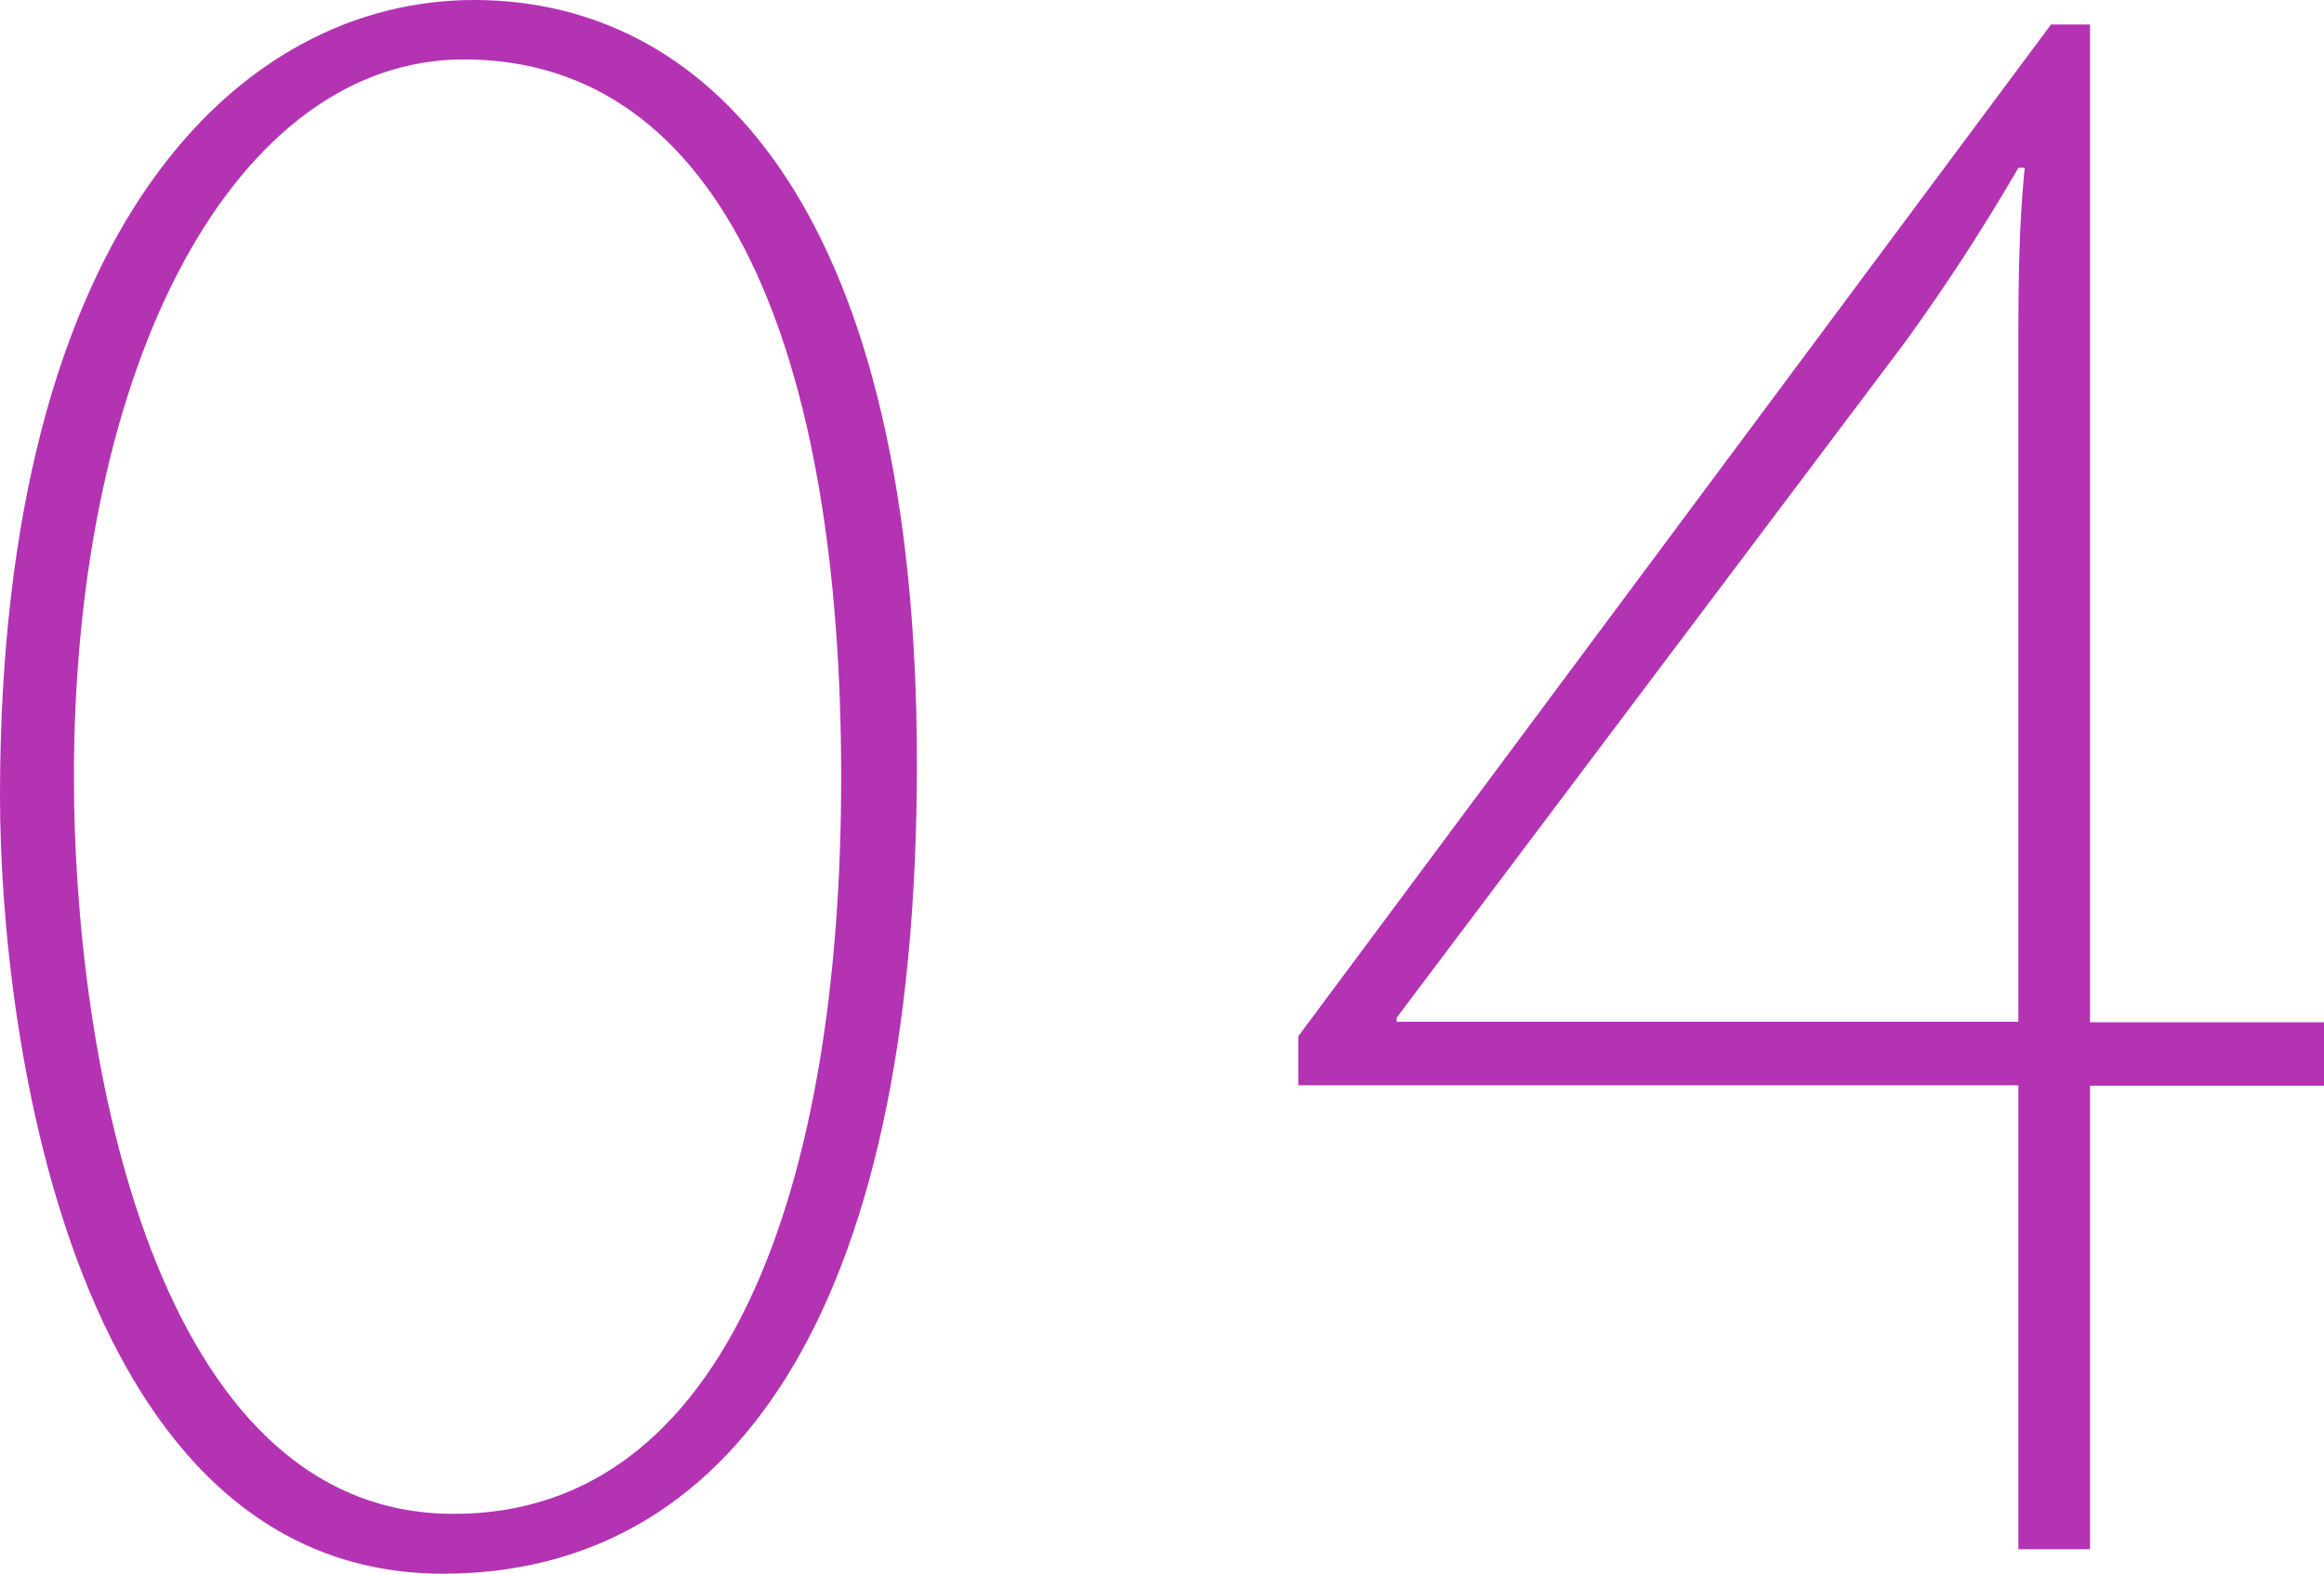 <svg xmlns="http://www.w3.org/2000/svg" viewBox="0 0 51.25 34.7"><defs><style>.cls-1{fill:#b333b3;}</style></defs><title>アセット 17</title><g id="レイヤー_2" data-name="レイヤー 2"><g id="レイヤー_1-2" data-name="レイヤー 1"><path class="cls-1" d="M0,17.55C0,4.93,5.34,0,10.45,0c5.34,0,9.77,4.84,9.77,16.83C20.22,29.14,16,34.7,9.77,34.7,1.63,34.7,0,22.89,0,17.55Zm18.55-.41c0-9.32-2.58-15.83-8.32-15.83-5,0-8.6,6.61-8.6,15.83,0,6.15,1.76,16.24,8.37,16.24C16.11,33.39,18.55,26,18.55,17.15Z"/><path class="cls-1" d="M46.09,34.16H44.51V23.93H28.63V22.85L45.23.54h.86v22h5.16v1.4H46.09ZM30.8,22.53H44.51V8c0-1.54,0-2.9.14-4.3l-.14,0A45.31,45.31,0,0,1,42,7.56L30.8,22.44Z"/></g></g></svg>